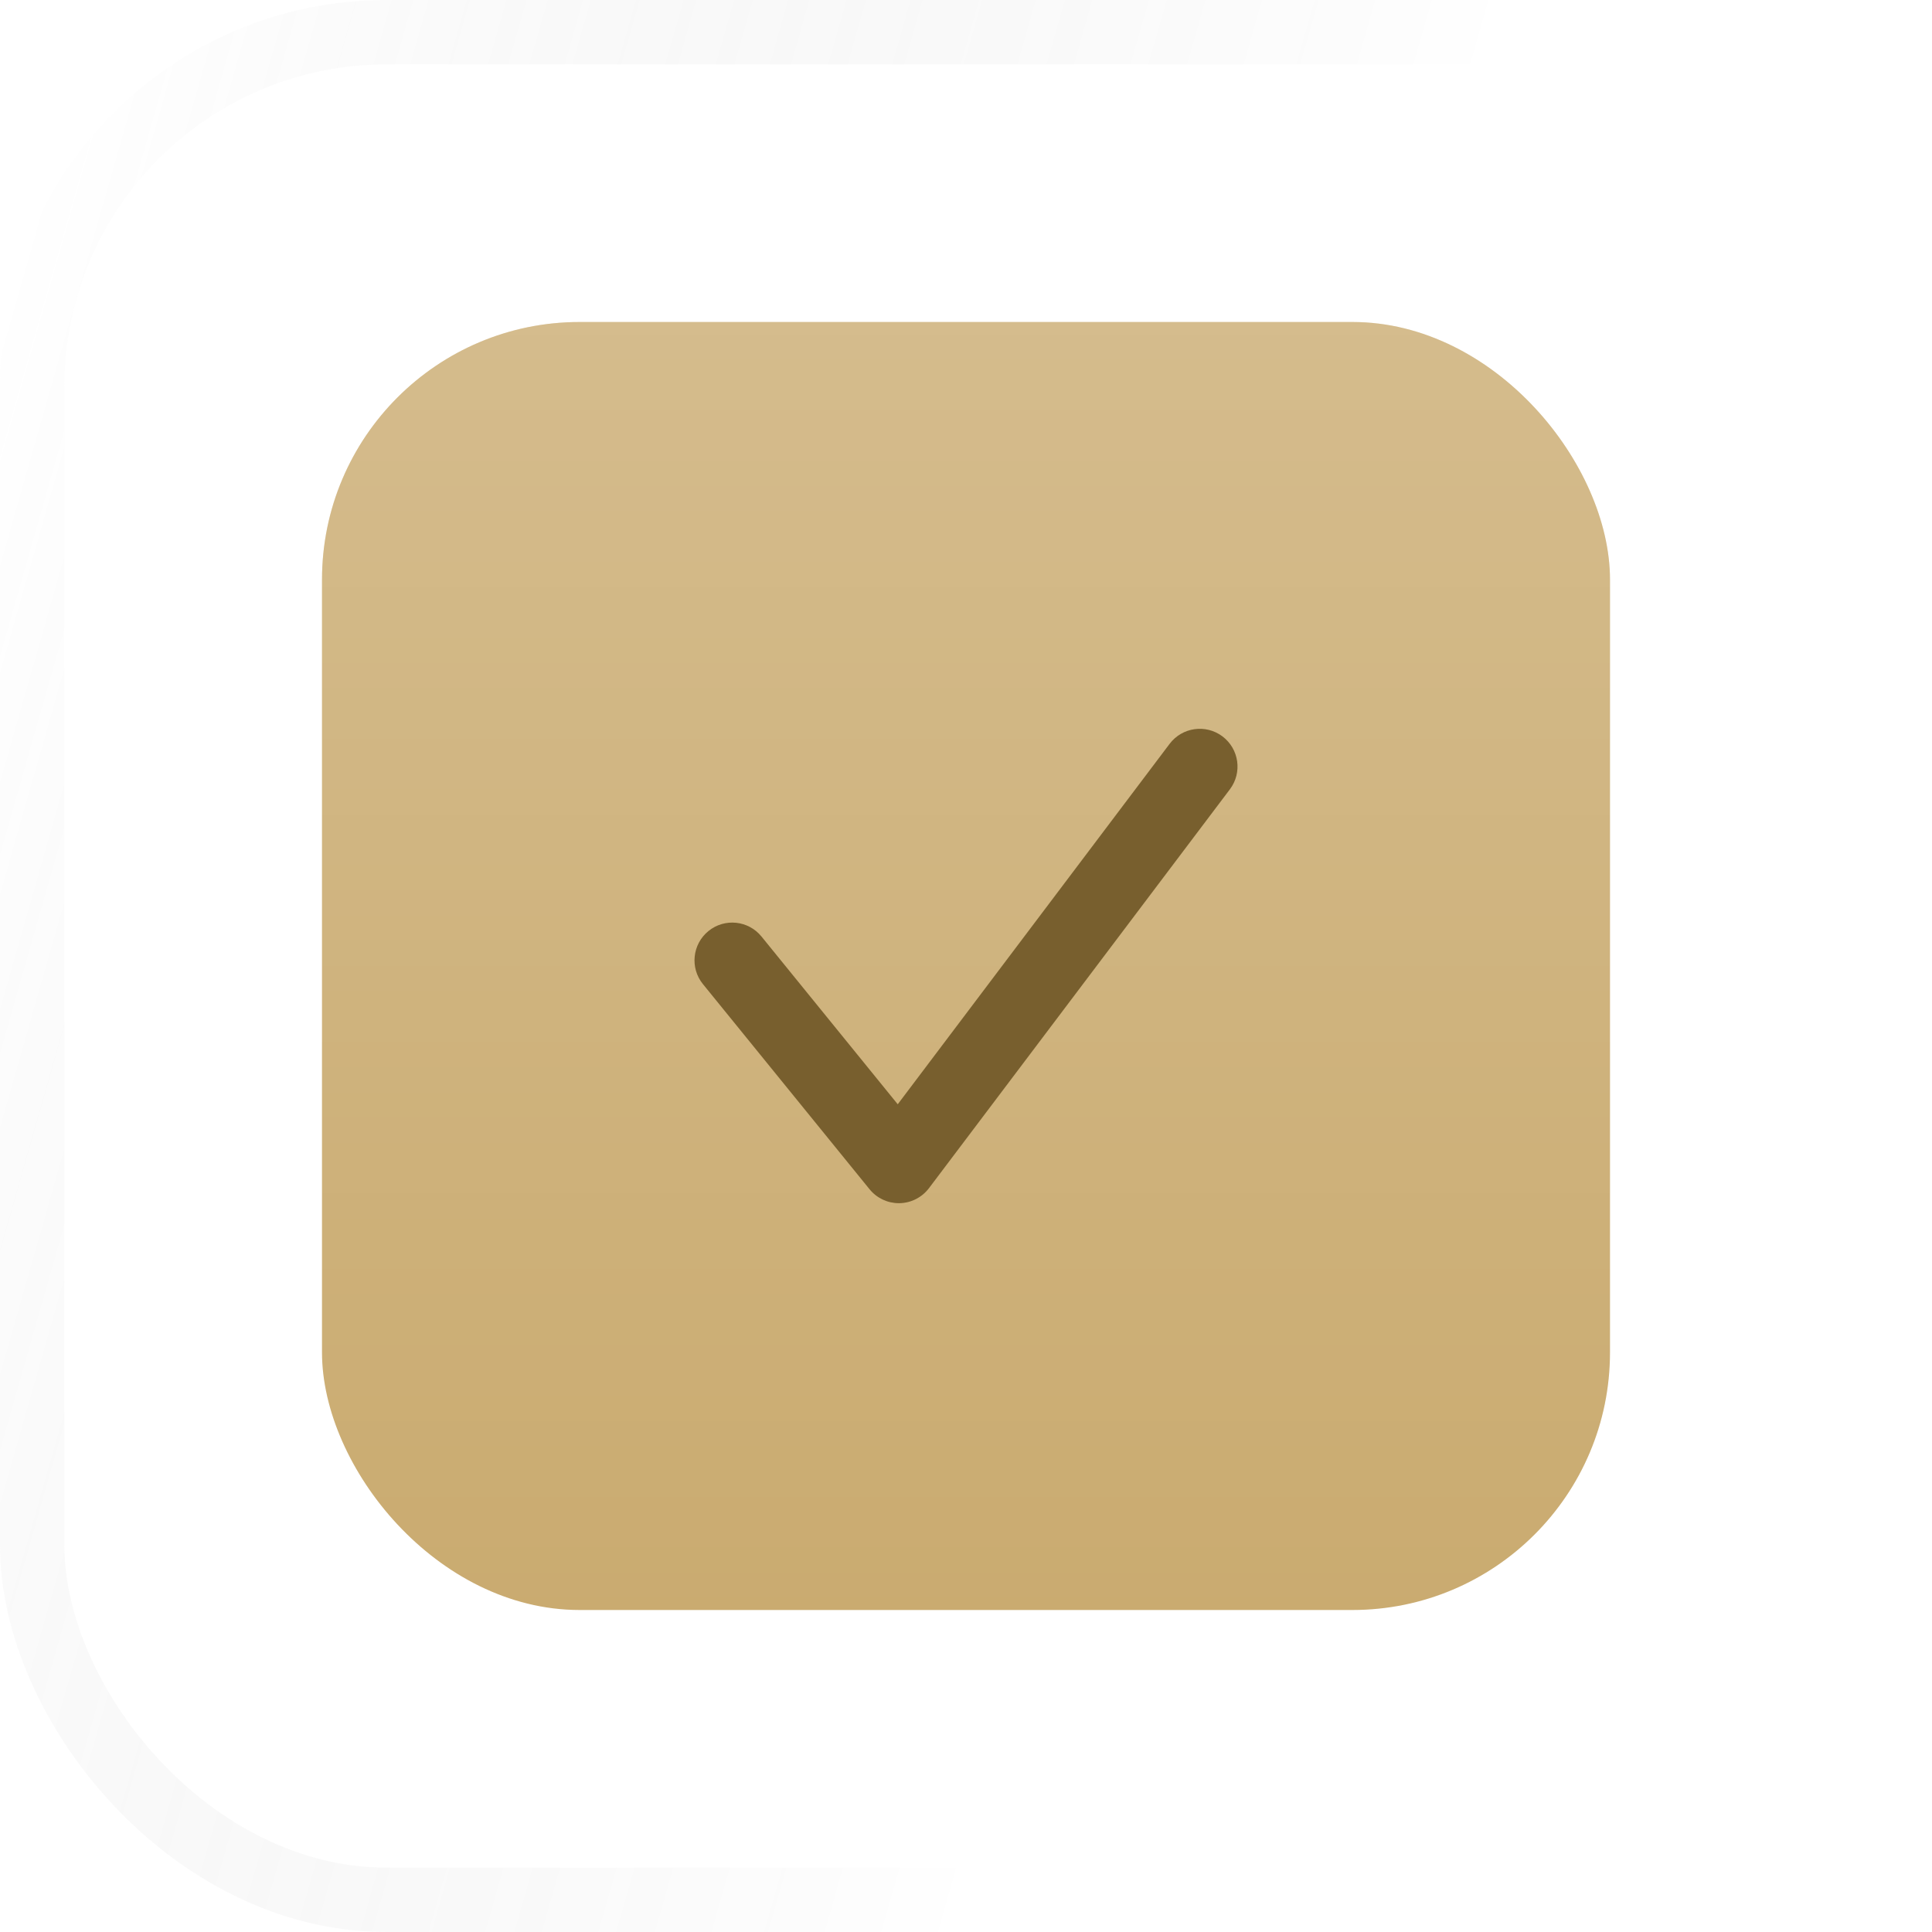 <?xml version="1.0" encoding="UTF-8"?> <svg xmlns="http://www.w3.org/2000/svg" width="30" height="30" viewBox="0 0 30 30" fill="none"> <g filter="url(#filter0_b_1_451)"> <rect width="30" height="30" rx="6" fill="white" fill-opacity="0.2"></rect> <rect x="0.5" y="0.5" width="29" height="29" rx="5.5" stroke="url(#paint0_linear_1_451)" stroke-opacity="0.1"></rect> </g> <g filter="url(#filter1_i_1_451)"> <rect x="5" y="5" width="20" height="20" rx="4" fill="#CAAB70"></rect> <rect x="5" y="5" width="20" height="20" rx="4" fill="url(#paint1_linear_1_451)" fill-opacity="0.2"></rect> </g> <path d="M13.957 18.683C13.781 18.683 13.614 18.604 13.502 18.466L10.915 15.281C10.711 15.03 10.75 14.661 11.001 14.457C11.252 14.253 11.621 14.291 11.825 14.543L13.94 17.147L18.162 11.55C18.357 11.292 18.724 11.24 18.983 11.435C19.241 11.63 19.293 11.997 19.098 12.256L14.425 18.45C14.371 18.521 14.302 18.579 14.223 18.619C14.144 18.66 14.056 18.681 13.968 18.683H13.957Z" fill="#785F2E"></path> <defs> <filter id="filter0_b_1_451" x="-20" y="-20" width="70" height="70" filterUnits="userSpaceOnUse" color-interpolation-filters="sRGB"> <feFlood flood-opacity="0" result="BackgroundImageFix"></feFlood> <feGaussianBlur in="BackgroundImageFix" stdDeviation="10"></feGaussianBlur> <feComposite in2="SourceAlpha" operator="in" result="effect1_backgroundBlur_1_451"></feComposite> <feBlend mode="normal" in="SourceGraphic" in2="effect1_backgroundBlur_1_451" result="shape"></feBlend> </filter> <filter id="filter1_i_1_451" x="5" y="5" width="20" height="20" filterUnits="userSpaceOnUse" color-interpolation-filters="sRGB"> <feFlood flood-opacity="0" result="BackgroundImageFix"></feFlood> <feBlend mode="normal" in="SourceGraphic" in2="BackgroundImageFix" result="shape"></feBlend> <feColorMatrix in="SourceAlpha" type="matrix" values="0 0 0 0 0 0 0 0 0 0 0 0 0 0 0 0 0 0 127 0" result="hardAlpha"></feColorMatrix> <feOffset></feOffset> <feGaussianBlur stdDeviation="12.5"></feGaussianBlur> <feComposite in2="hardAlpha" operator="arithmetic" k2="-1" k3="1"></feComposite> <feColorMatrix type="matrix" values="0 0 0 0 1 0 0 0 0 1 0 0 0 0 1 0 0 0 0.4 0"></feColorMatrix> <feBlend mode="normal" in2="shape" result="effect1_innerShadow_1_451"></feBlend> </filter> <linearGradient id="paint0_linear_1_451" x1="1.154" y1="-2.12905e-06" x2="21.866" y2="5.902" gradientUnits="userSpaceOnUse"> <stop stop-color="white"></stop> <stop offset="1" stop-opacity="0"></stop> </linearGradient> <linearGradient id="paint1_linear_1_451" x1="15" y1="5" x2="15" y2="25" gradientUnits="userSpaceOnUse"> <stop stop-color="white"></stop> <stop offset="1" stop-color="white" stop-opacity="0"></stop> </linearGradient> </defs> </svg> 